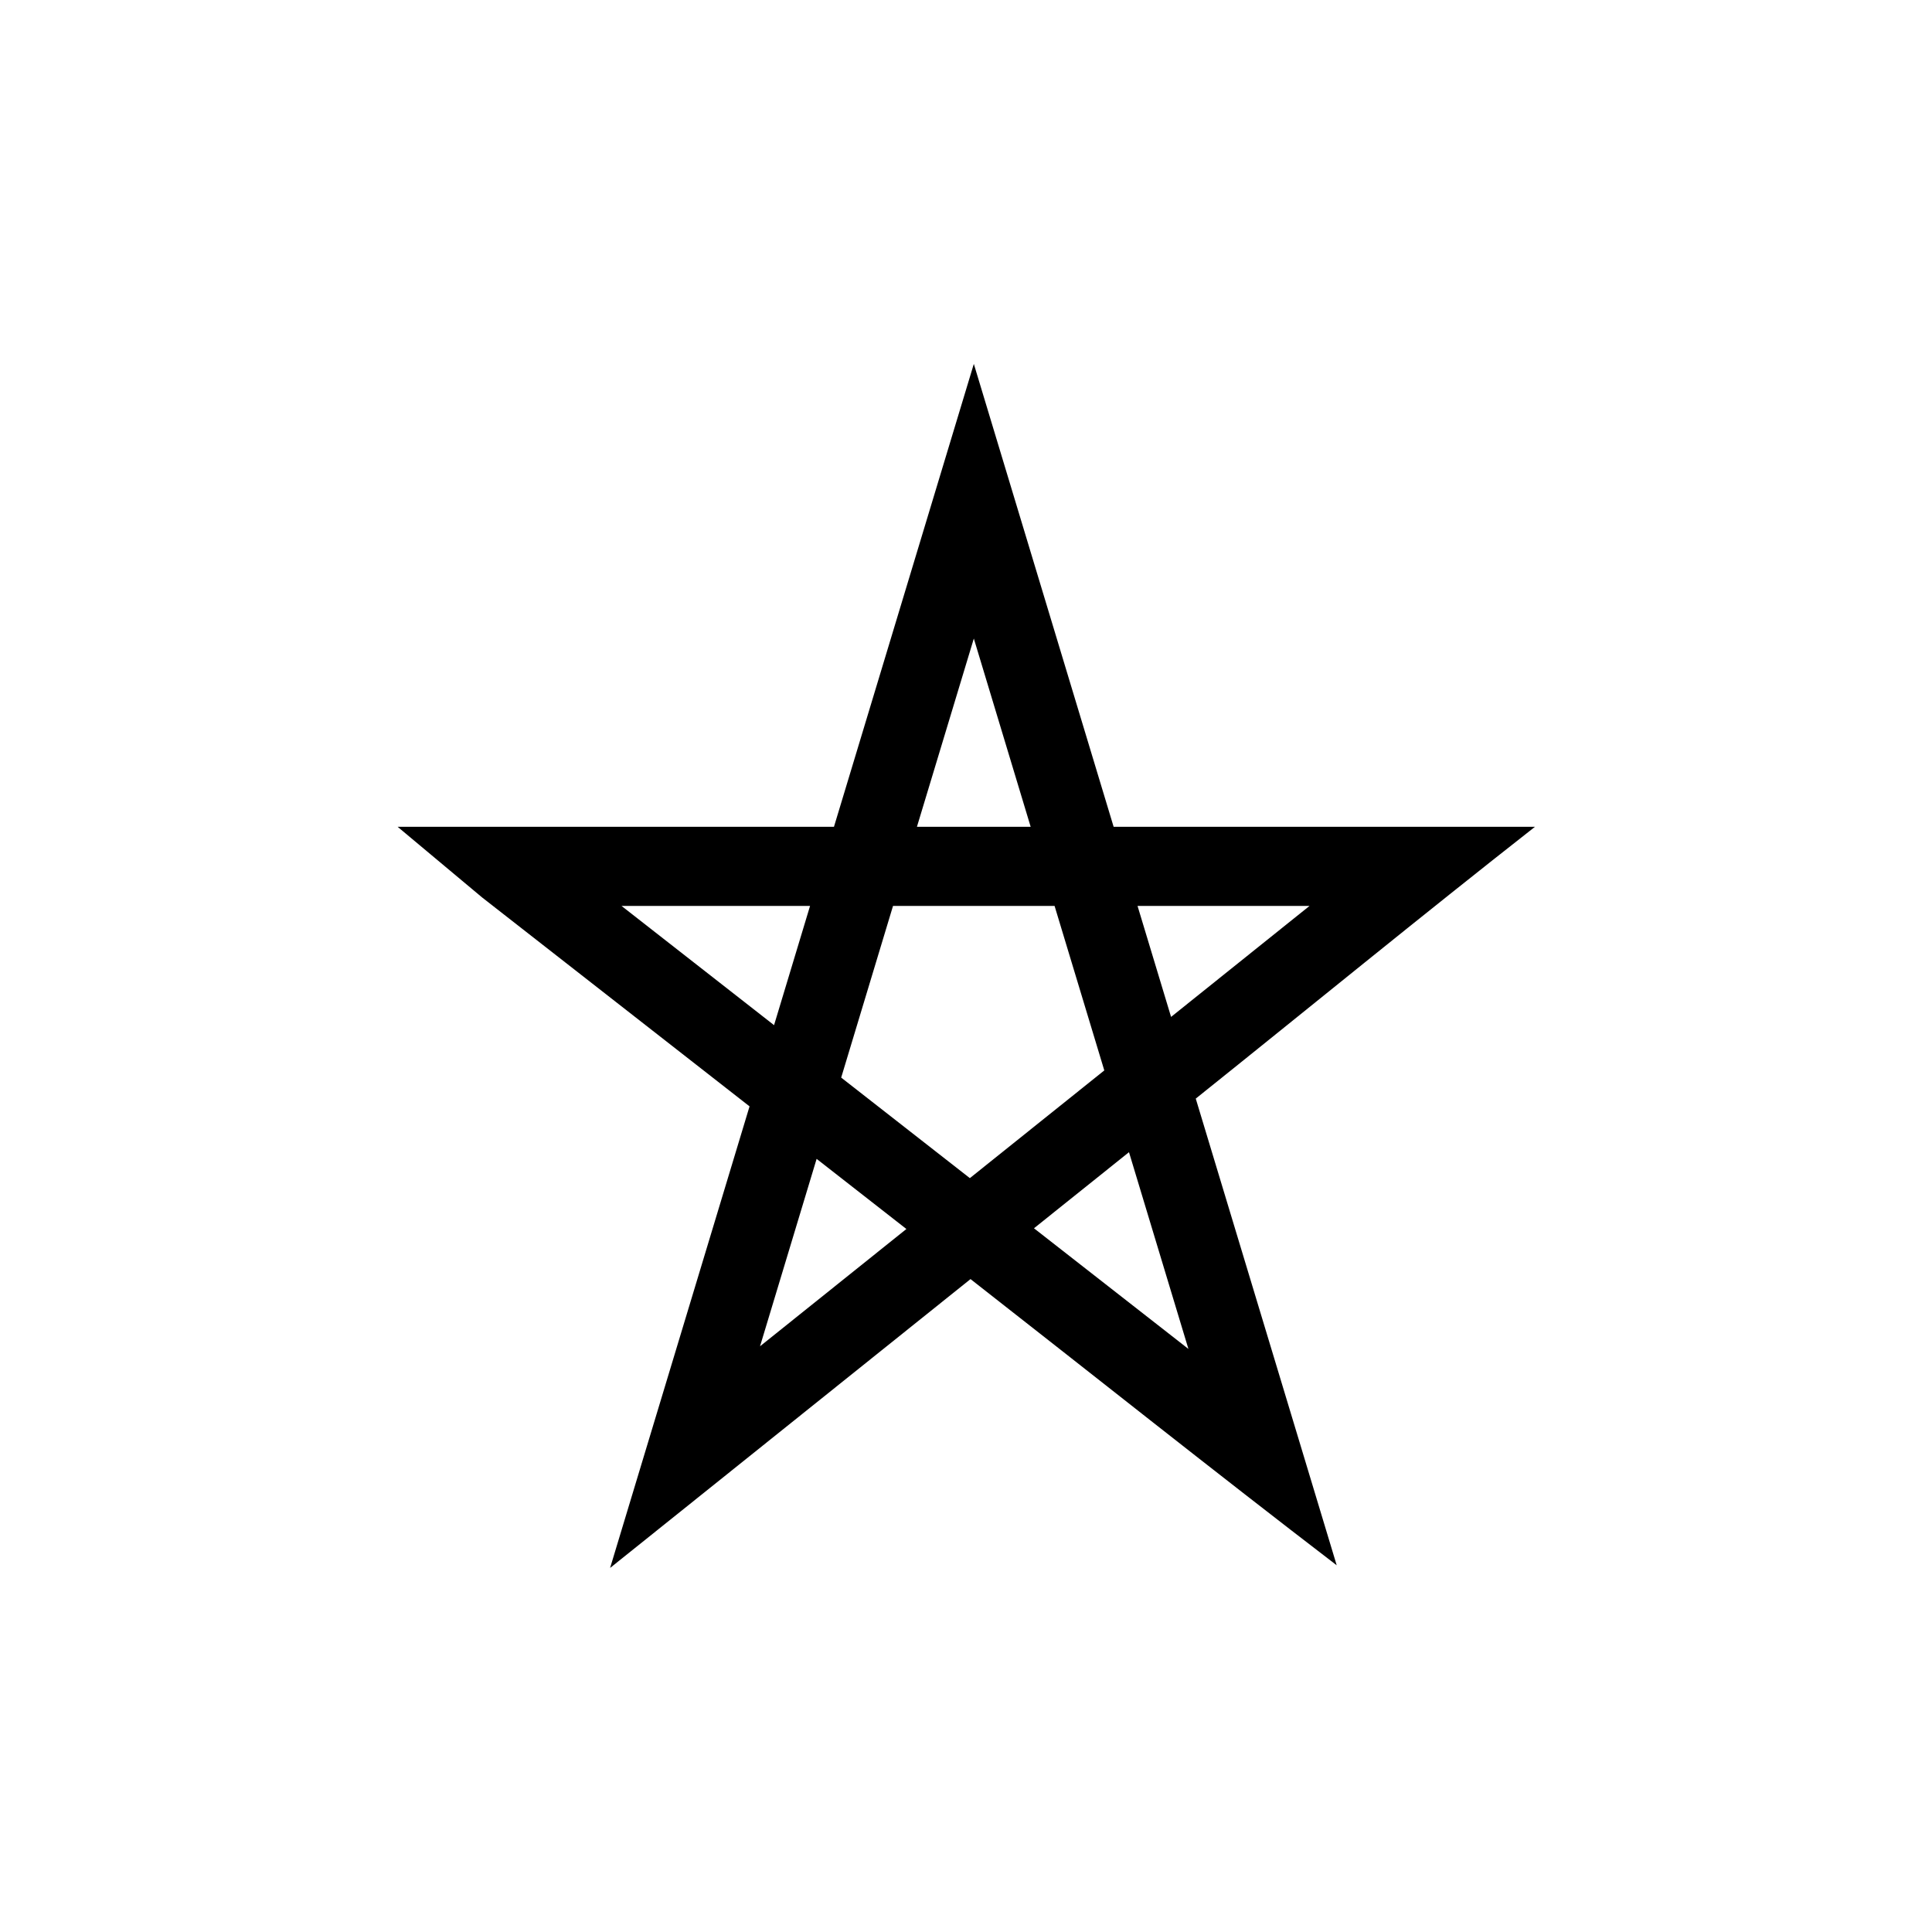 <svg xmlns="http://www.w3.org/2000/svg" xmlns:xlink="http://www.w3.org/1999/xlink" width="5000" zoomAndPan="magnify" viewBox="0 0 3750 3750" height="5000" preserveAspectRatio="xMidYMid meet" version="1.0"><defs><g/><clipPath id="afc47188a0"><path d="M 771 706.348 L 2979.375 706.348 L 2979.375 3043.348 L 771 3043.348 Z M 771 706.348 " clip-rule="nonzero"/></clipPath></defs><rect x="-375" width="4500" fill="#ffffff" y="-375" height="4500" fill-opacity="1"/><rect x="-375" width="4500" fill="#ffffff" y="-375" height="4500" fill-opacity="1"/><g clip-path="url(#afc47188a0)"><path fill="#000000" d="M 2320.957 2132.387 L 2524.418 2805.91 L 2594.535 3038.207 C 2356.133 2855.57 2120.531 2667.793 1883.766 2482.703 L 1377.859 2888.172 L 1184.215 3043.348 L 1454.871 2147.461 L 935.992 1742.109 L 771.797 1604.809 L 1618.715 1604.809 L 1890.191 706.348 L 2161.551 1604.809 L 2979.371 1604.809 C 2758.379 1778.098 2540.309 1956.762 2320.957 2132.387 Z M 2191.352 2236.383 L 2006.941 2384.082 L 2306.699 2618.25 Z M 1475.207 2613.109 L 1759.305 2385.484 L 1585.059 2249.355 Z M 1882.48 2286.746 L 2143.438 2077.699 L 2046.906 1758.352 L 1733.359 1758.352 L 1632.738 2091.605 Z M 2273.043 1973.82 L 2541.828 1758.352 L 2207.949 1758.352 Z M 1502.438 1989.828 L 1572.32 1758.352 L 1206.301 1758.352 Z M 1890.191 1239.418 L 1779.754 1604.809 L 2000.512 1604.809 Z M 1890.191 1239.418 " fill-opacity="1" fill-rule="nonzero"/></g><g fill="#ffffff" fill-opacity="1"><g transform="translate(1854.469, 1935.375)"><g><path d="M 20.484 0.766 C 17.598 0.766 15.316 -0.047 13.641 -1.672 C 11.961 -3.297 11.125 -5.457 11.125 -8.156 C 11.125 -10.789 11.961 -12.957 13.641 -14.656 C 15.316 -16.363 17.598 -17.219 20.484 -17.219 C 23.43 -17.219 25.742 -16.406 27.422 -14.781 C 29.098 -13.156 29.938 -10.992 29.938 -8.297 C 29.938 -5.609 29.082 -3.426 27.375 -1.75 C 25.676 -0.07 23.379 0.766 20.484 0.766 Z M 20.484 0.766 "/></g></g></g></svg>